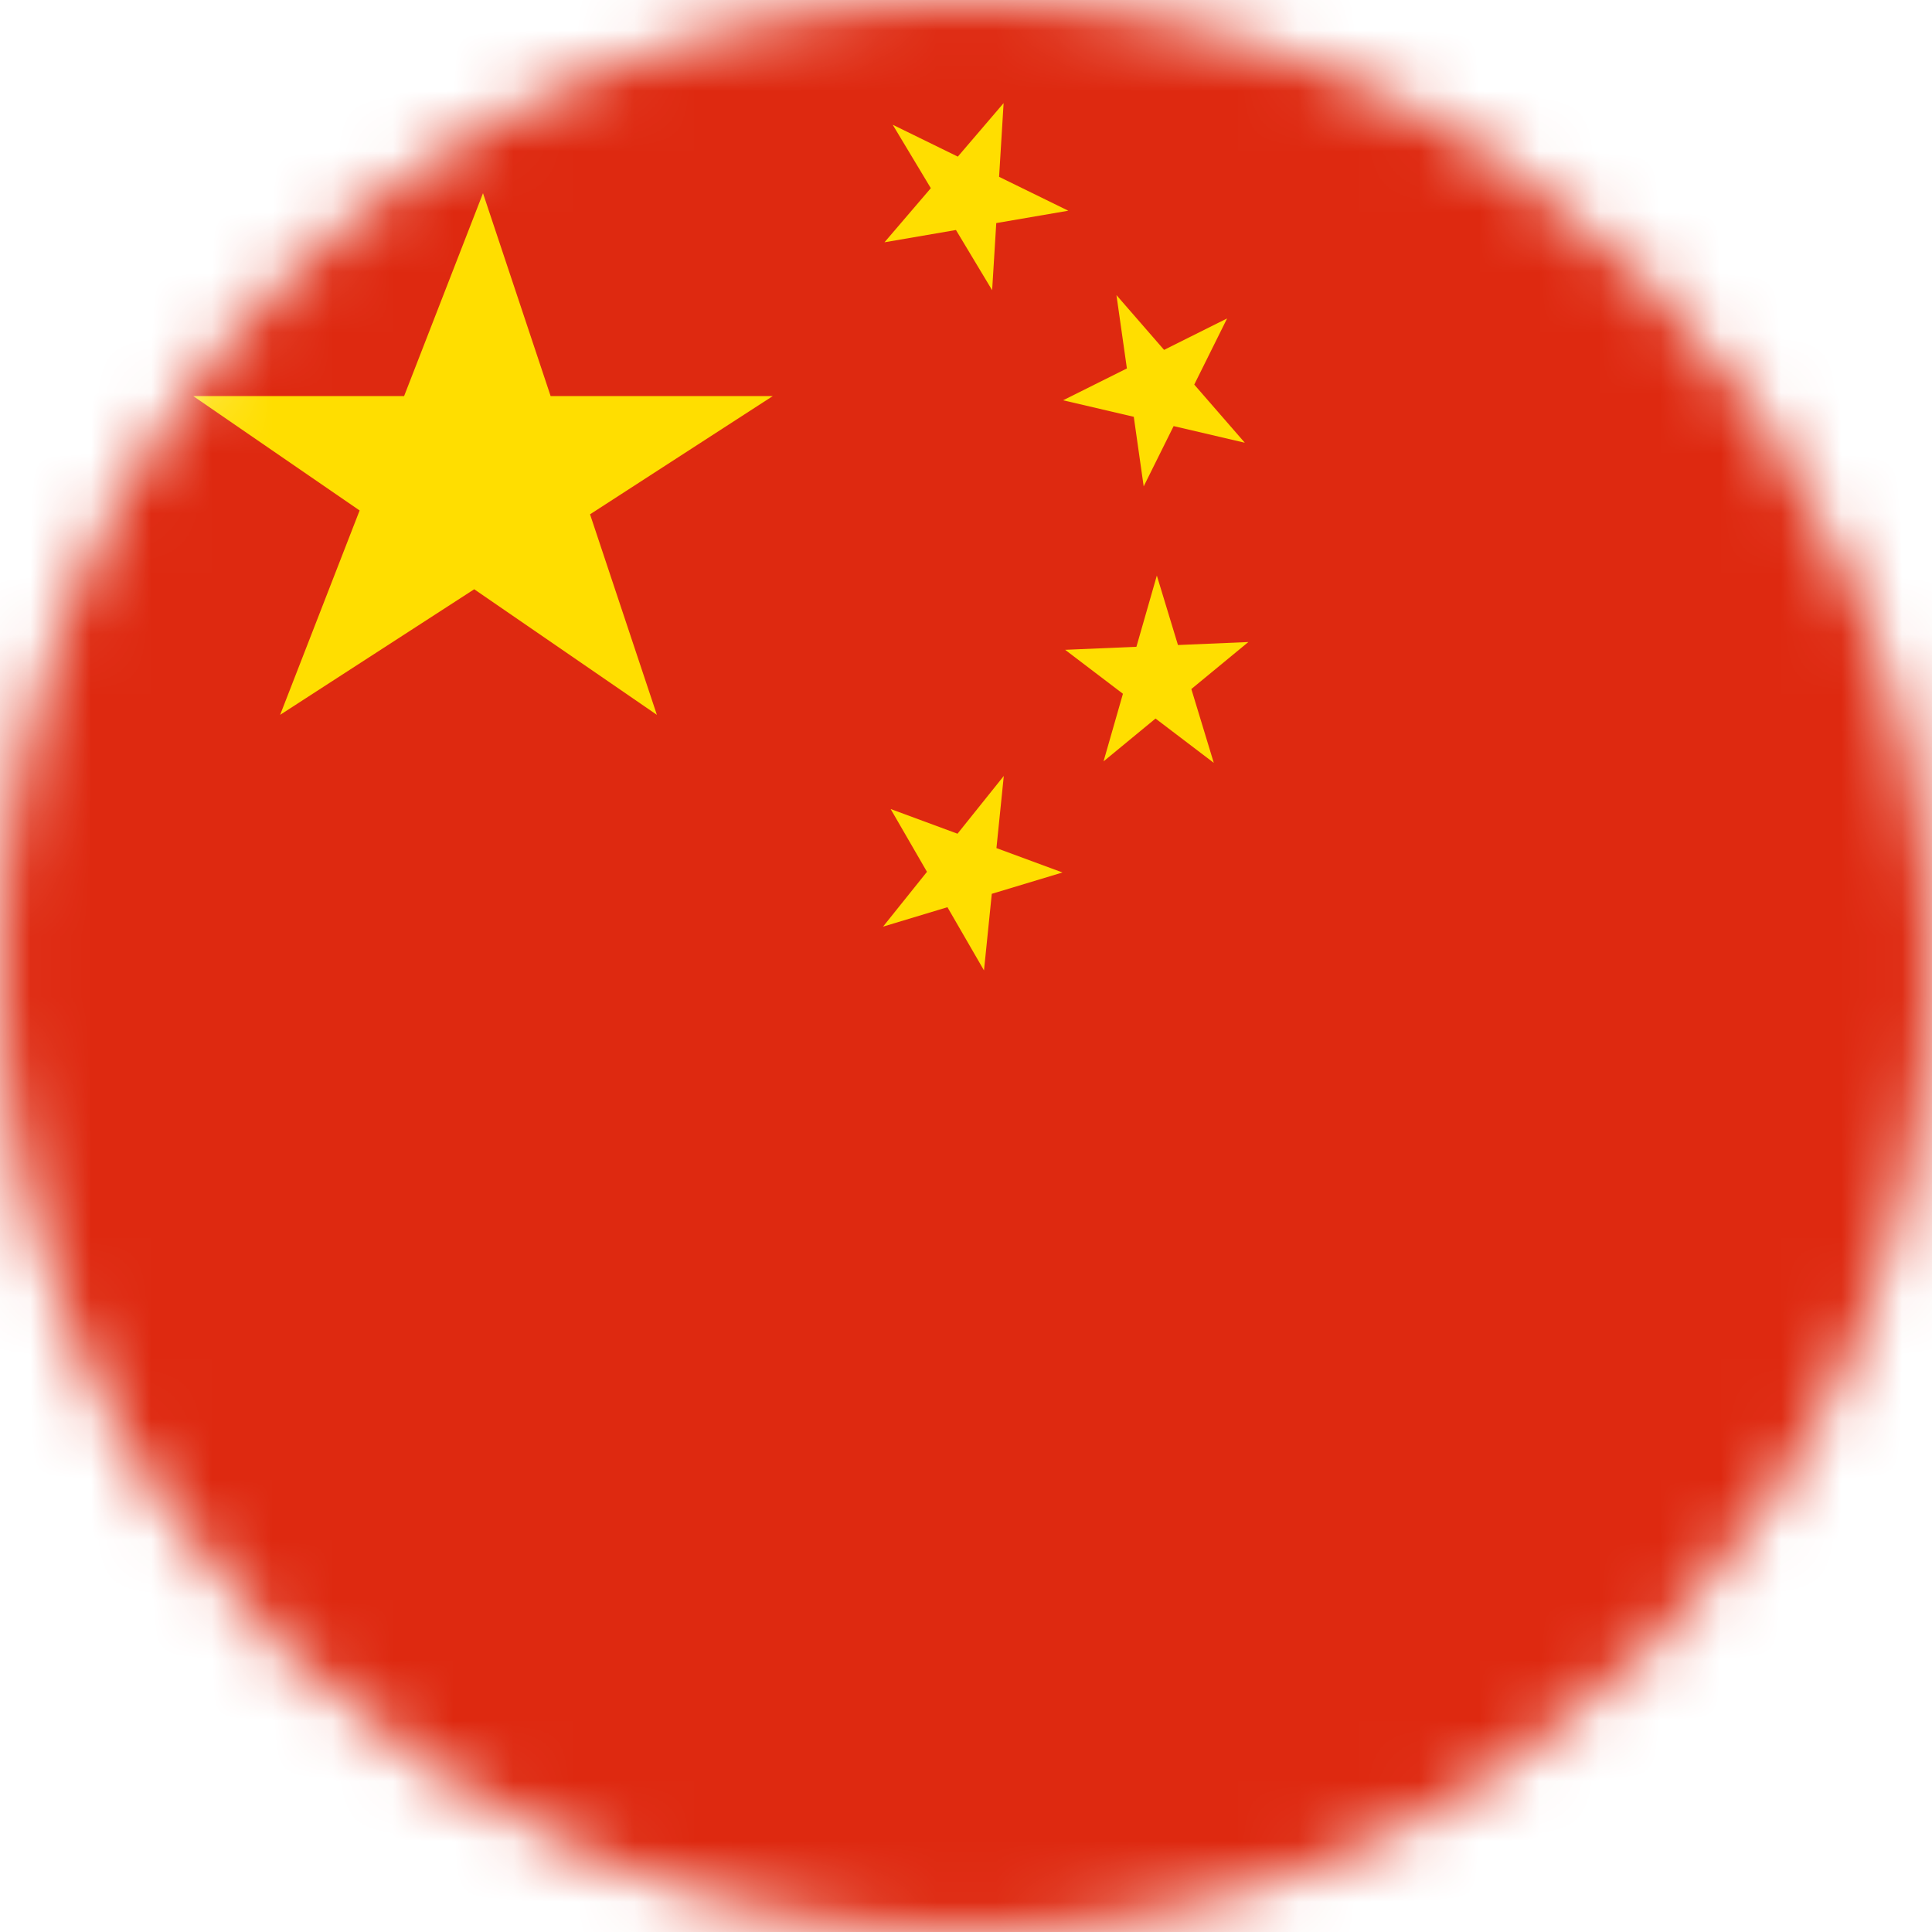 <svg width="32" height="32" viewBox="0 0 32 32" fill="none" xmlns="http://www.w3.org/2000/svg">
<mask id="mask0" mask-type="alpha" maskUnits="userSpaceOnUse" x="0" y="0" width="32" height="32">
<circle cx="16" cy="16" r="16" fill="#C4C4C4"/>
</mask>
<g mask="url(#mask0)">
<path d="M0 0H32V32H0V0Z" fill="#DE2910"/>
<path d="M12.8 6.56L4.64 11.84L8 3.2L10.88 11.84L3.2 6.56H12.8Z" fill="#FFDE00"/>
<path d="M14.786 2.066L17.694 3.49L14.65 4.013L16.623 1.708L16.433 4.807L14.786 2.066Z" fill="#FFDE00"/>
<path d="M18.492 4.888L20.618 7.333L17.608 6.63L20.325 5.274L18.943 8.056L18.492 4.888Z" fill="#FFDE00"/>
<path d="M19.161 9.533L20.104 12.635L17.642 10.763L20.677 10.634L18.278 12.611L19.161 9.533Z" fill="#FFDE00"/>
<path d="M16.626 12.852L16.298 16.073L14.752 13.4L17.598 14.451L14.626 15.348L16.626 12.852Z" fill="#FFDE00"/>
</g>
</svg>
